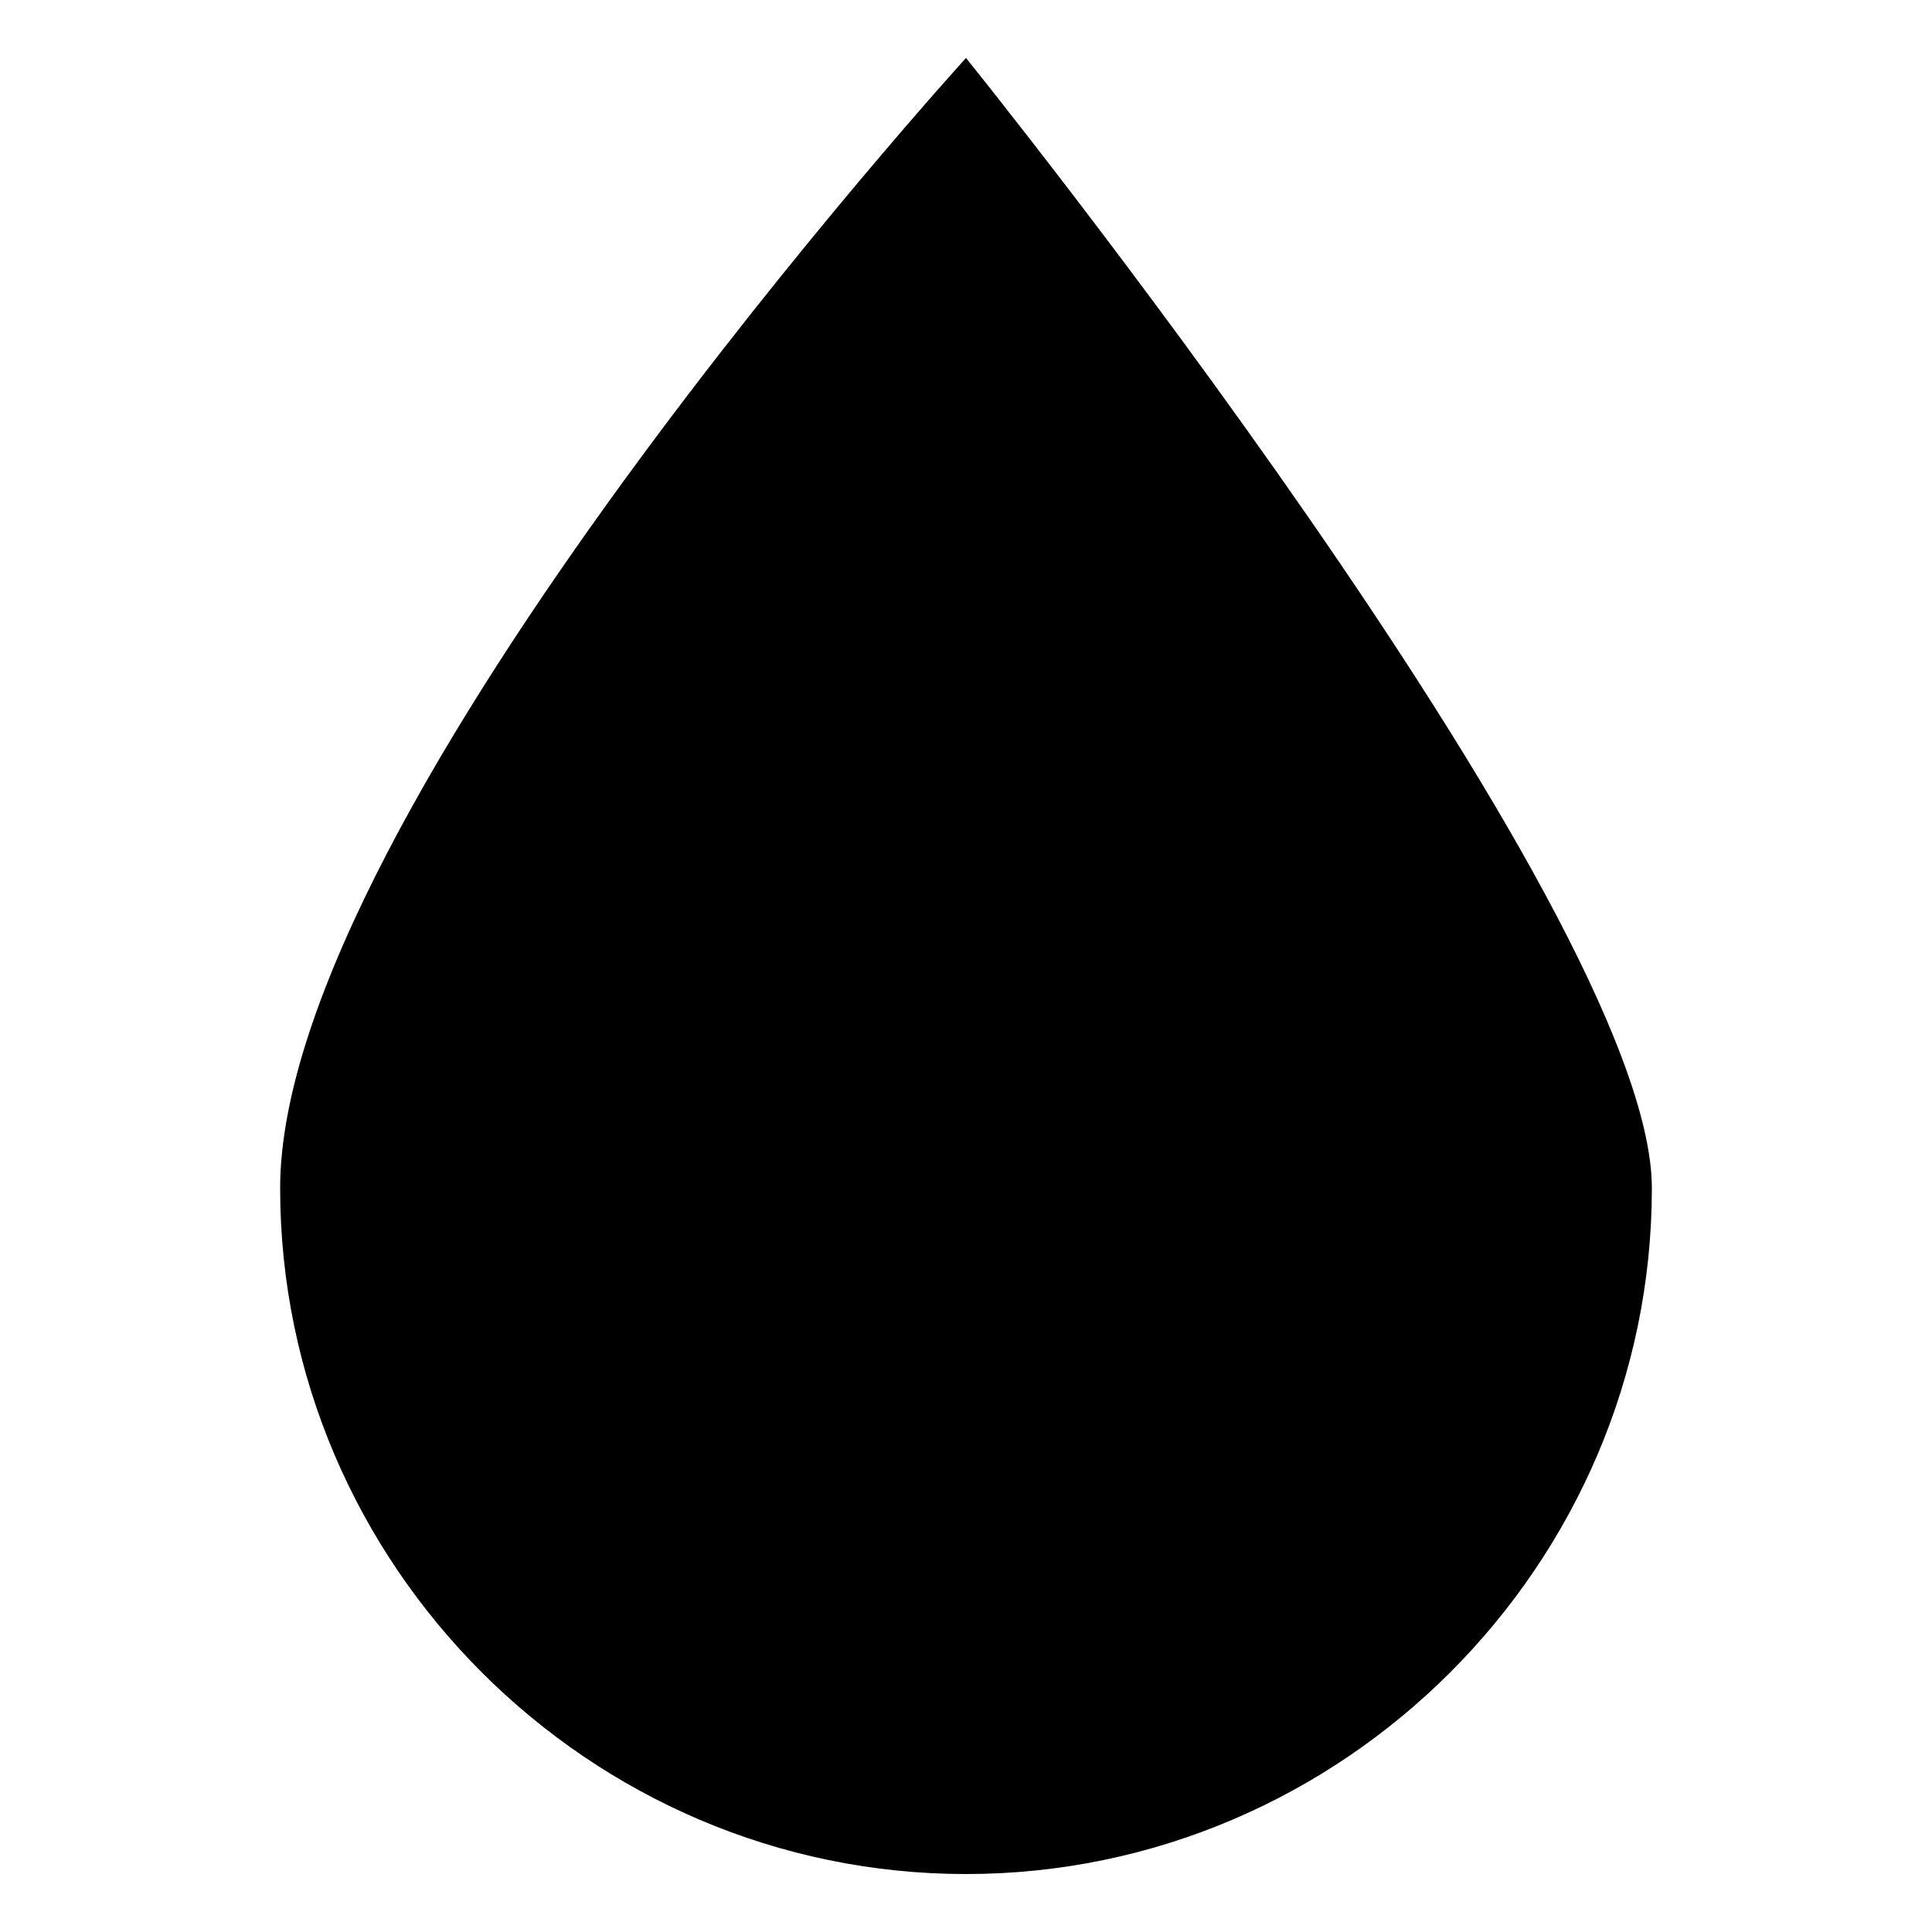 <?xml version="1.0" encoding="UTF-8"?>
<svg class="icon icon-springwater" xmlns="http://www.w3.org/2000/svg" version="1.1" viewBox="0 0 20 20">

  <g>
    <g id="Layer_1">
      <path class="cls-1" d="M17.1,12.3c0,3.9-3.2,7.1-7.1,7.1s-7.1-3.2-7.1-7.1S10,.6,10,.6c0,0,7.1,8.8,7.1,11.7Z"/>
    </g>
  </g>
</svg>